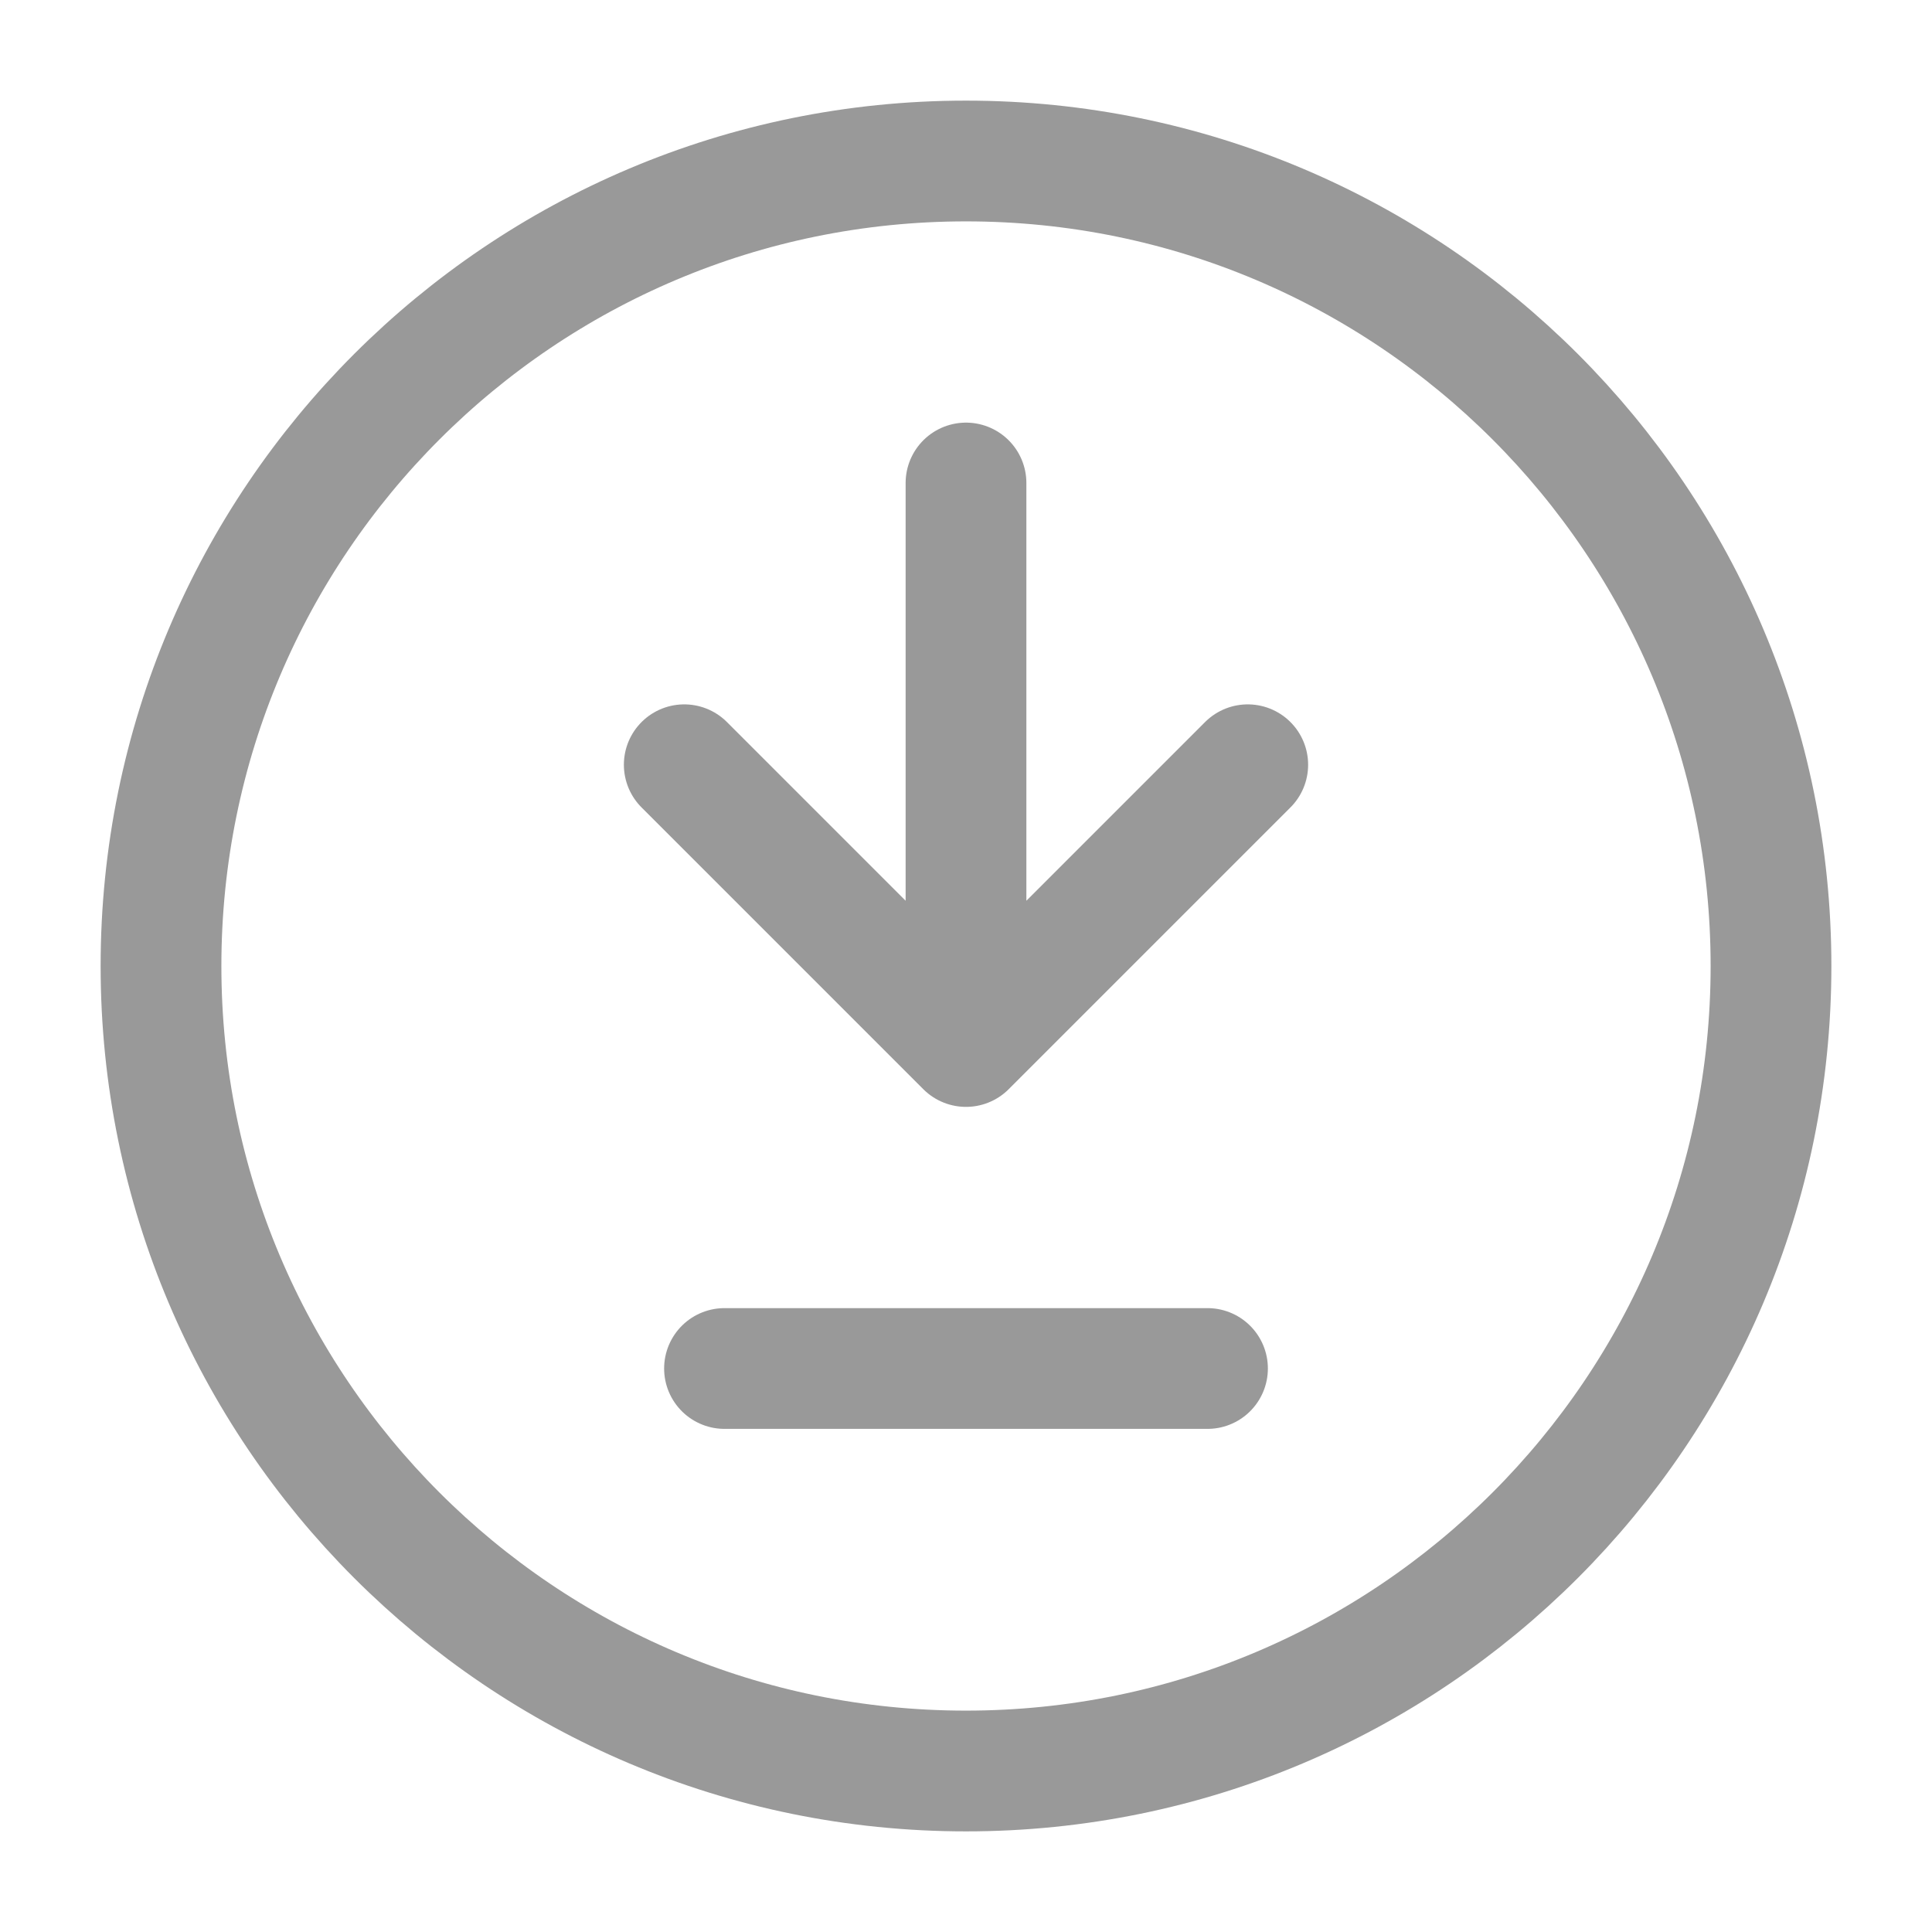 <?xml version="1.0" encoding="UTF-8"?> <svg xmlns="http://www.w3.org/2000/svg" width="72" height="72" viewBox="0 0 72 72" fill="none"><path d="M27 51L45 51" stroke="#999999" stroke-width="4.5" stroke-linecap="round" stroke-linejoin="round"></path><path d="M36 18V39M36 39L46.5 28.5M36 39L25.5 28.5" stroke="#999999" stroke-width="4.5" stroke-linecap="round" stroke-linejoin="round"></path><path d="M36 66C52.569 66 66 52.569 66 36C66 19.431 52.569 6 36 6C19.431 6 6 19.431 6 36C6 52.569 19.431 66 36 66Z" stroke="#999999" stroke-width="4.5" stroke-linecap="round" stroke-linejoin="round"></path></svg> 